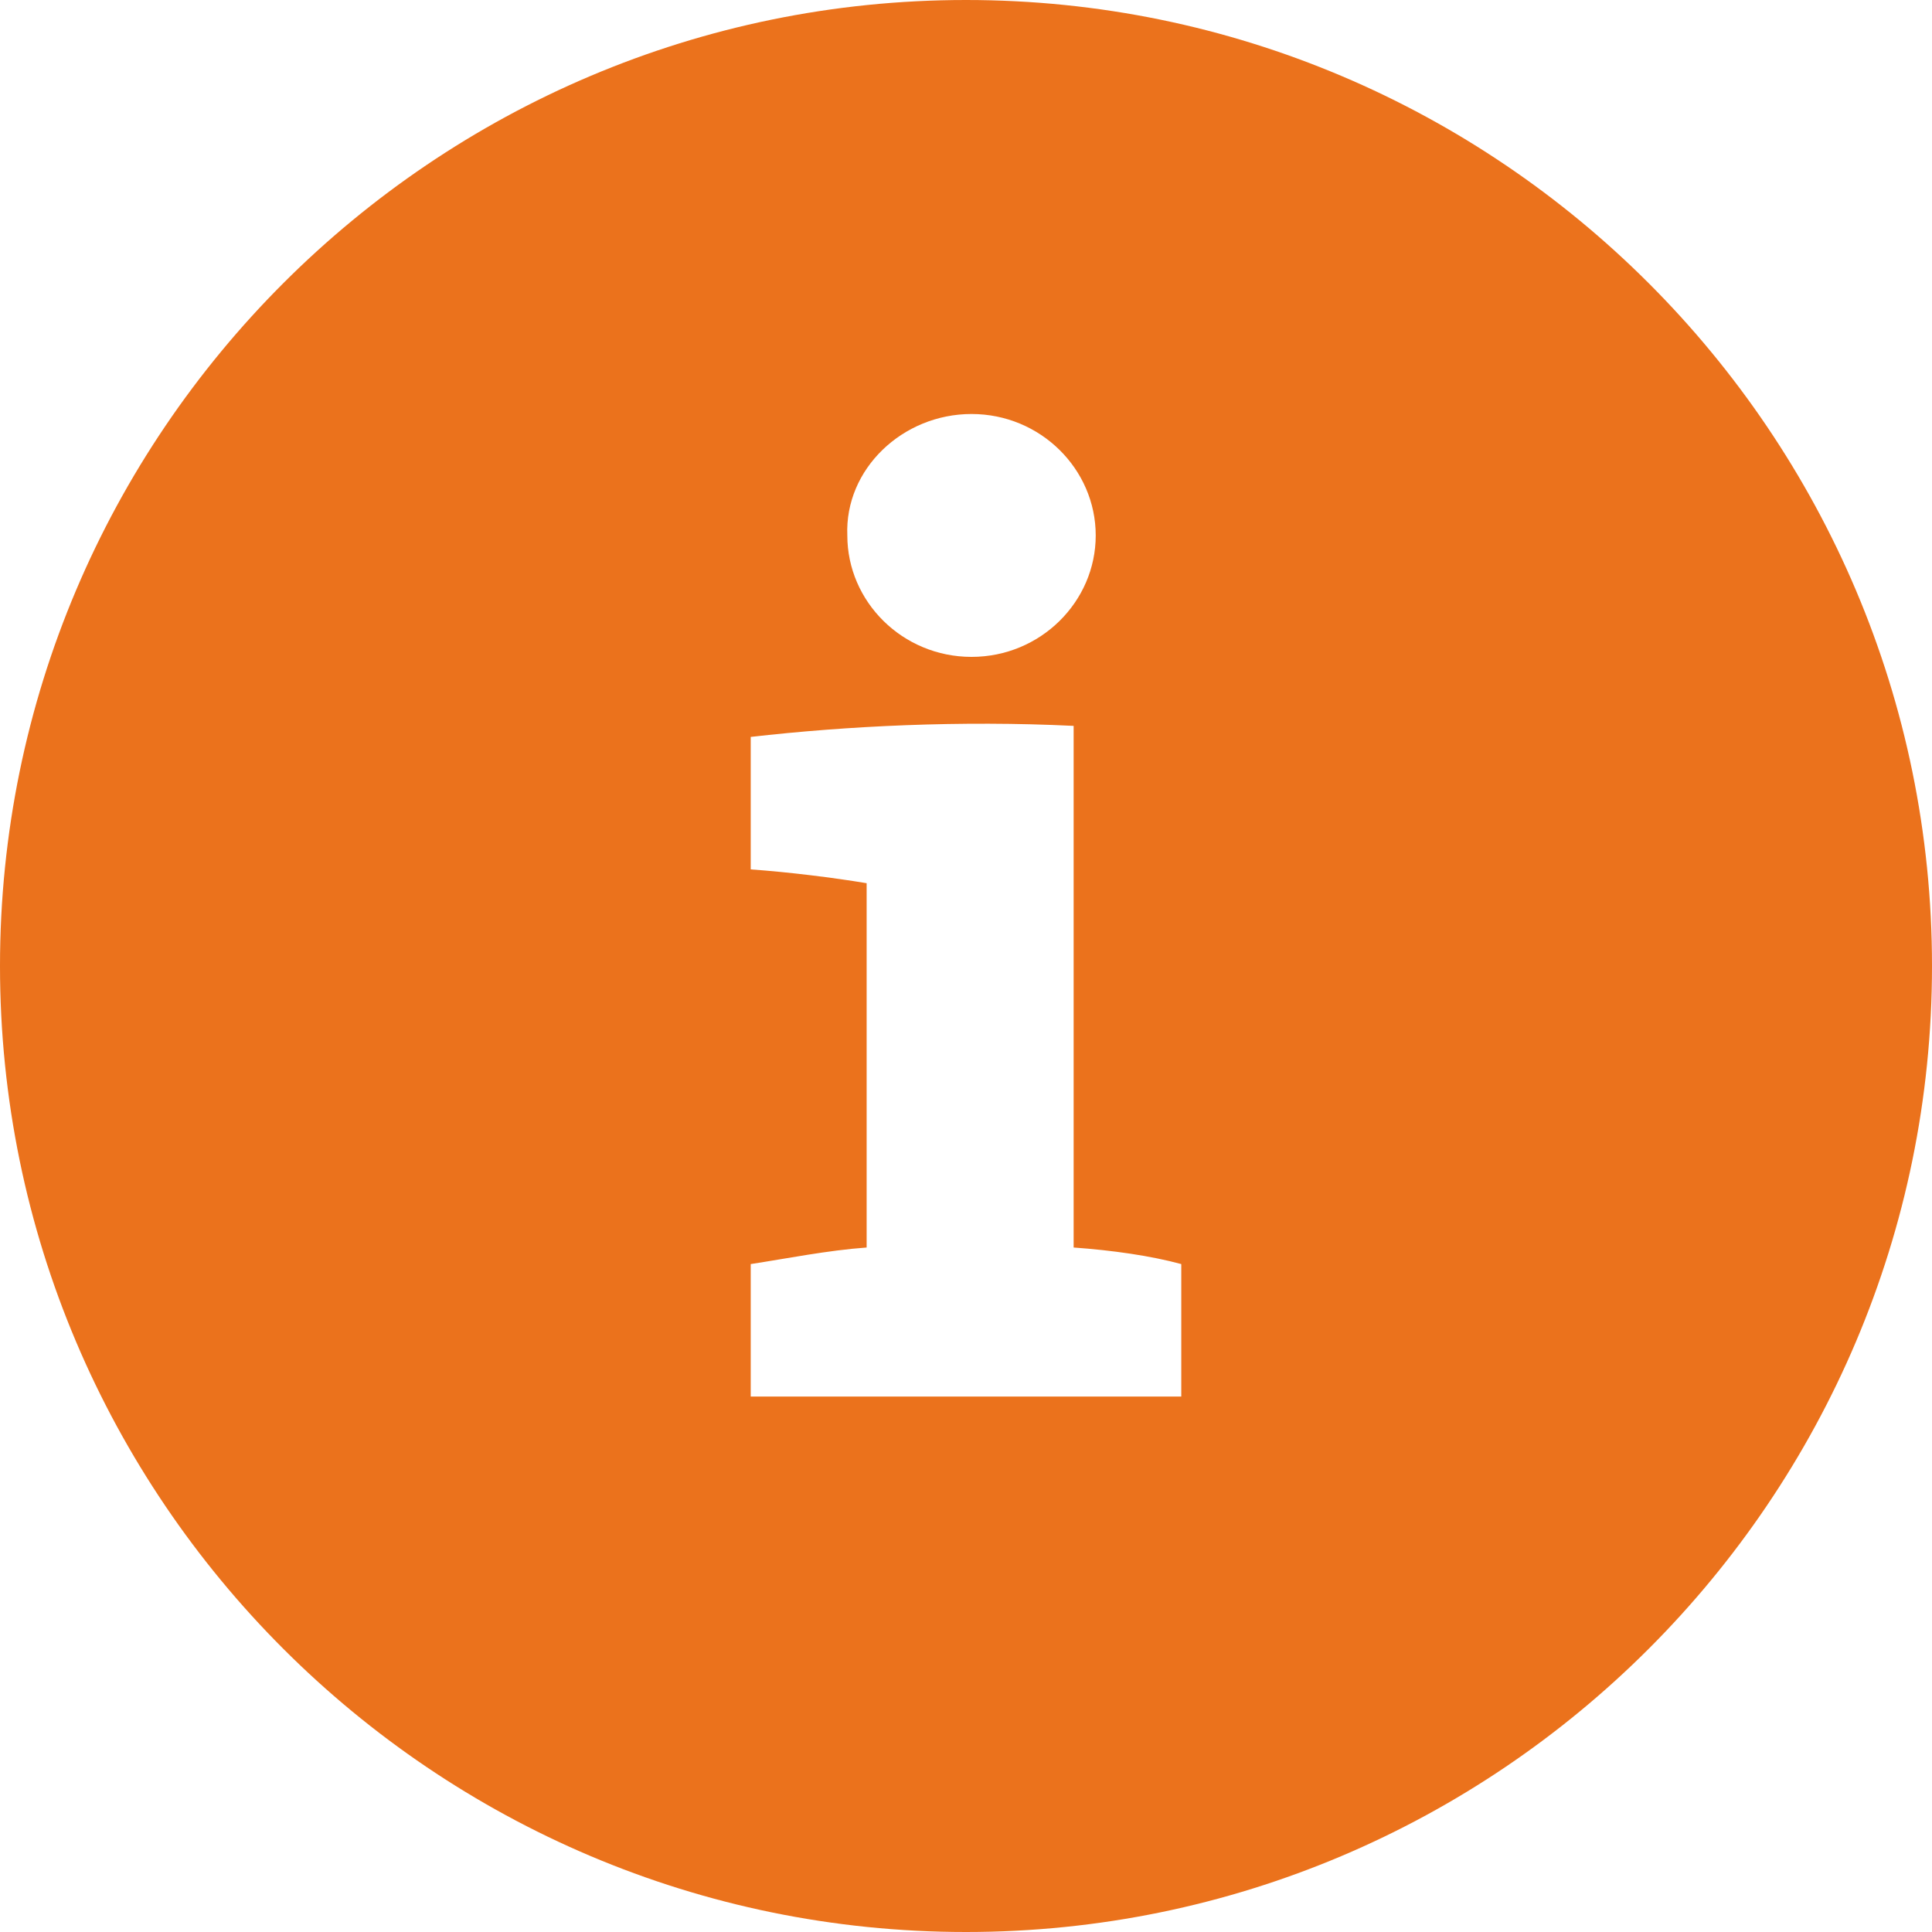 <?xml version="1.0" encoding="utf-8"?>
<!-- Generator: Adobe Illustrator 19.2.0, SVG Export Plug-In . SVG Version: 6.00 Build 0)  -->
<svg version="1.1" id="Ebene_1" xmlns="http://www.w3.org/2000/svg" xmlns:xlink="http://www.w3.org/1999/xlink" x="0px" y="0px"
	 viewBox="0 0 70 70" style="enable-background:new 0 0 70 70;" xml:space="preserve">
<style type="text/css">
	.st0{fill:#EB721C;}
</style>
<path class="st0" d="M35,0C15.7,0,0,15.7,0,35c0,19.3,15.7,35,35,35c19.3,0,35-15.7,35-35C70,15.7,54.3,0,35,0z M35.2,15
	c2.5,0,4.5,2,4.5,4.4c0,2.4-2,4.4-4.5,4.4c-2.5,0-4.5-2-4.5-4.4C30.6,17,32.7,15,35.2,15z M42.8,50.6H27.2v-4.8
	c1.3-0.2,2.8-0.5,4.2-0.6V32c-1.2-0.2-2.8-0.4-4.2-0.5v-4.8c3.5-0.4,7.6-0.6,11.7-0.4v18.9c1.4,0.1,2.8,0.3,3.9,0.6V50.6z"/>
</svg>
